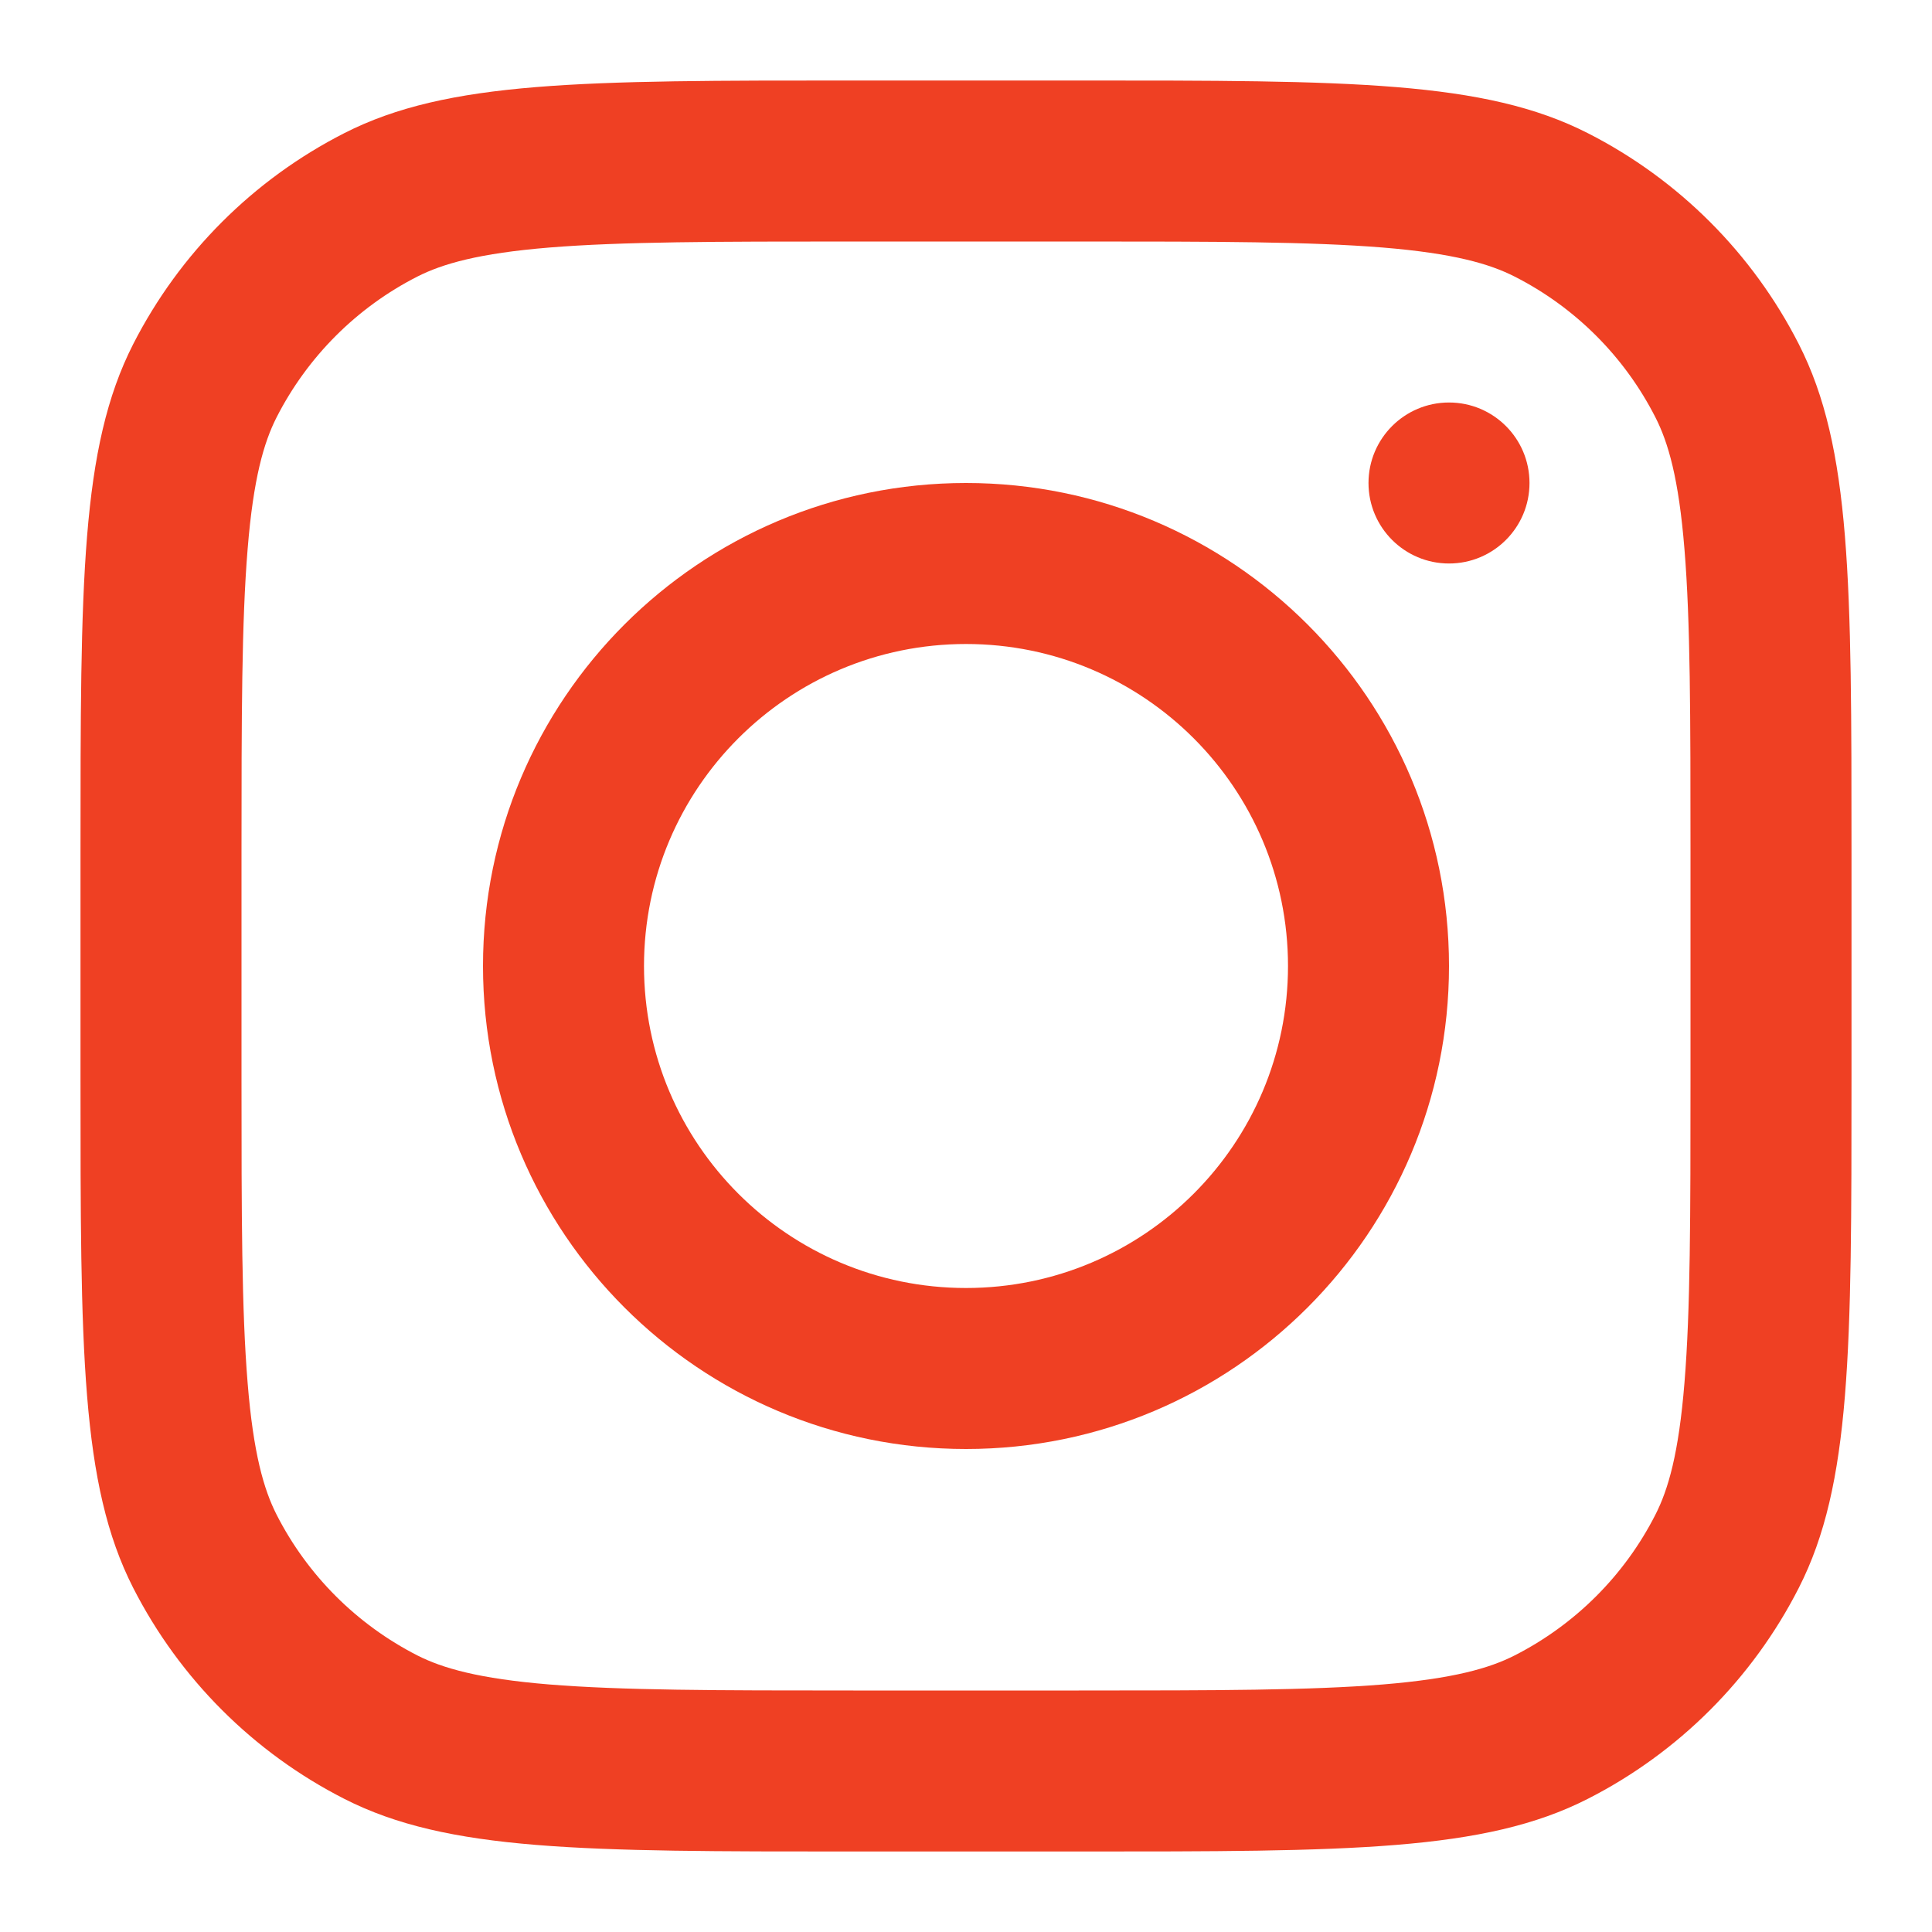 <?xml version="1.0" encoding="utf-8"?>
<svg xmlns="http://www.w3.org/2000/svg" fill="none" height="100%" overflow="visible" preserveAspectRatio="none" style="display: block;" viewBox="0 0 24 24" width="100%">
<g id="instagram-svgrepo-com-2">
<path clip-rule="evenodd" d="M12 18C15.314 18 18 15.314 18 12C18 8.686 15.314 6 12 6C8.687 6 6 8.686 6 12C6 15.314 8.687 18 12 18ZM12 16C14.21 16 16 14.209 16 12C16 9.791 14.21 8 12 8C9.791 8 8 9.791 8 12C8 14.209 9.791 16 12 16Z" fill="#EF4023" fill-rule="evenodd" id="Vector"/>
<path d="M18 5C17.448 5 17 5.448 17 6C17 6.552 17.448 7 18 7C18.553 7 19 6.552 19 6C19 5.448 18.553 5 18 5Z" fill="#EF4023" id="Vector_2"/>
<path clip-rule="evenodd" d="M1.654 4.276C1 5.56 1 7.24 1 10.6V13.4C1 16.76 1 18.441 1.654 19.724C2.23 20.853 3.148 21.771 4.277 22.346C5.56 23 7.24 23 10.6 23H13.4C16.761 23 18.441 23 19.724 22.346C20.853 21.771 21.771 20.853 22.346 19.724C23 18.441 23 16.76 23 13.4V10.6C23 7.24 23 5.56 22.346 4.276C21.771 3.147 20.853 2.229 19.724 1.654C18.441 1 16.761 1 13.4 1H10.6C7.24 1 5.56 1 4.277 1.654C3.148 2.229 2.23 3.147 1.654 4.276ZM13.4 3H10.6C8.887 3 7.723 3.002 6.823 3.075C5.946 3.147 5.497 3.277 5.184 3.436C4.432 3.819 3.82 4.431 3.436 5.184C3.277 5.497 3.147 5.945 3.076 6.822C3.002 7.722 3 8.887 3 10.6V13.4C3 15.113 3.002 16.278 3.076 17.178C3.147 18.055 3.277 18.503 3.436 18.816C3.82 19.569 4.432 20.18 5.184 20.564C5.497 20.723 5.946 20.853 6.823 20.925C7.723 20.998 8.887 21 10.6 21H13.4C15.114 21 16.278 20.998 17.178 20.925C18.055 20.853 18.504 20.723 18.816 20.564C19.569 20.18 20.181 19.569 20.564 18.816C20.724 18.503 20.854 18.055 20.925 17.178C20.999 16.278 21 15.113 21 13.4V10.6C21 8.887 20.999 7.722 20.925 6.822C20.854 5.945 20.724 5.497 20.564 5.184C20.181 4.431 19.569 3.819 18.816 3.436C18.504 3.277 18.055 3.147 17.178 3.075C16.278 3.002 15.114 3 13.4 3Z" fill="#EF4023" fill-rule="evenodd" id="Vector_3"/>
</g>
</svg>